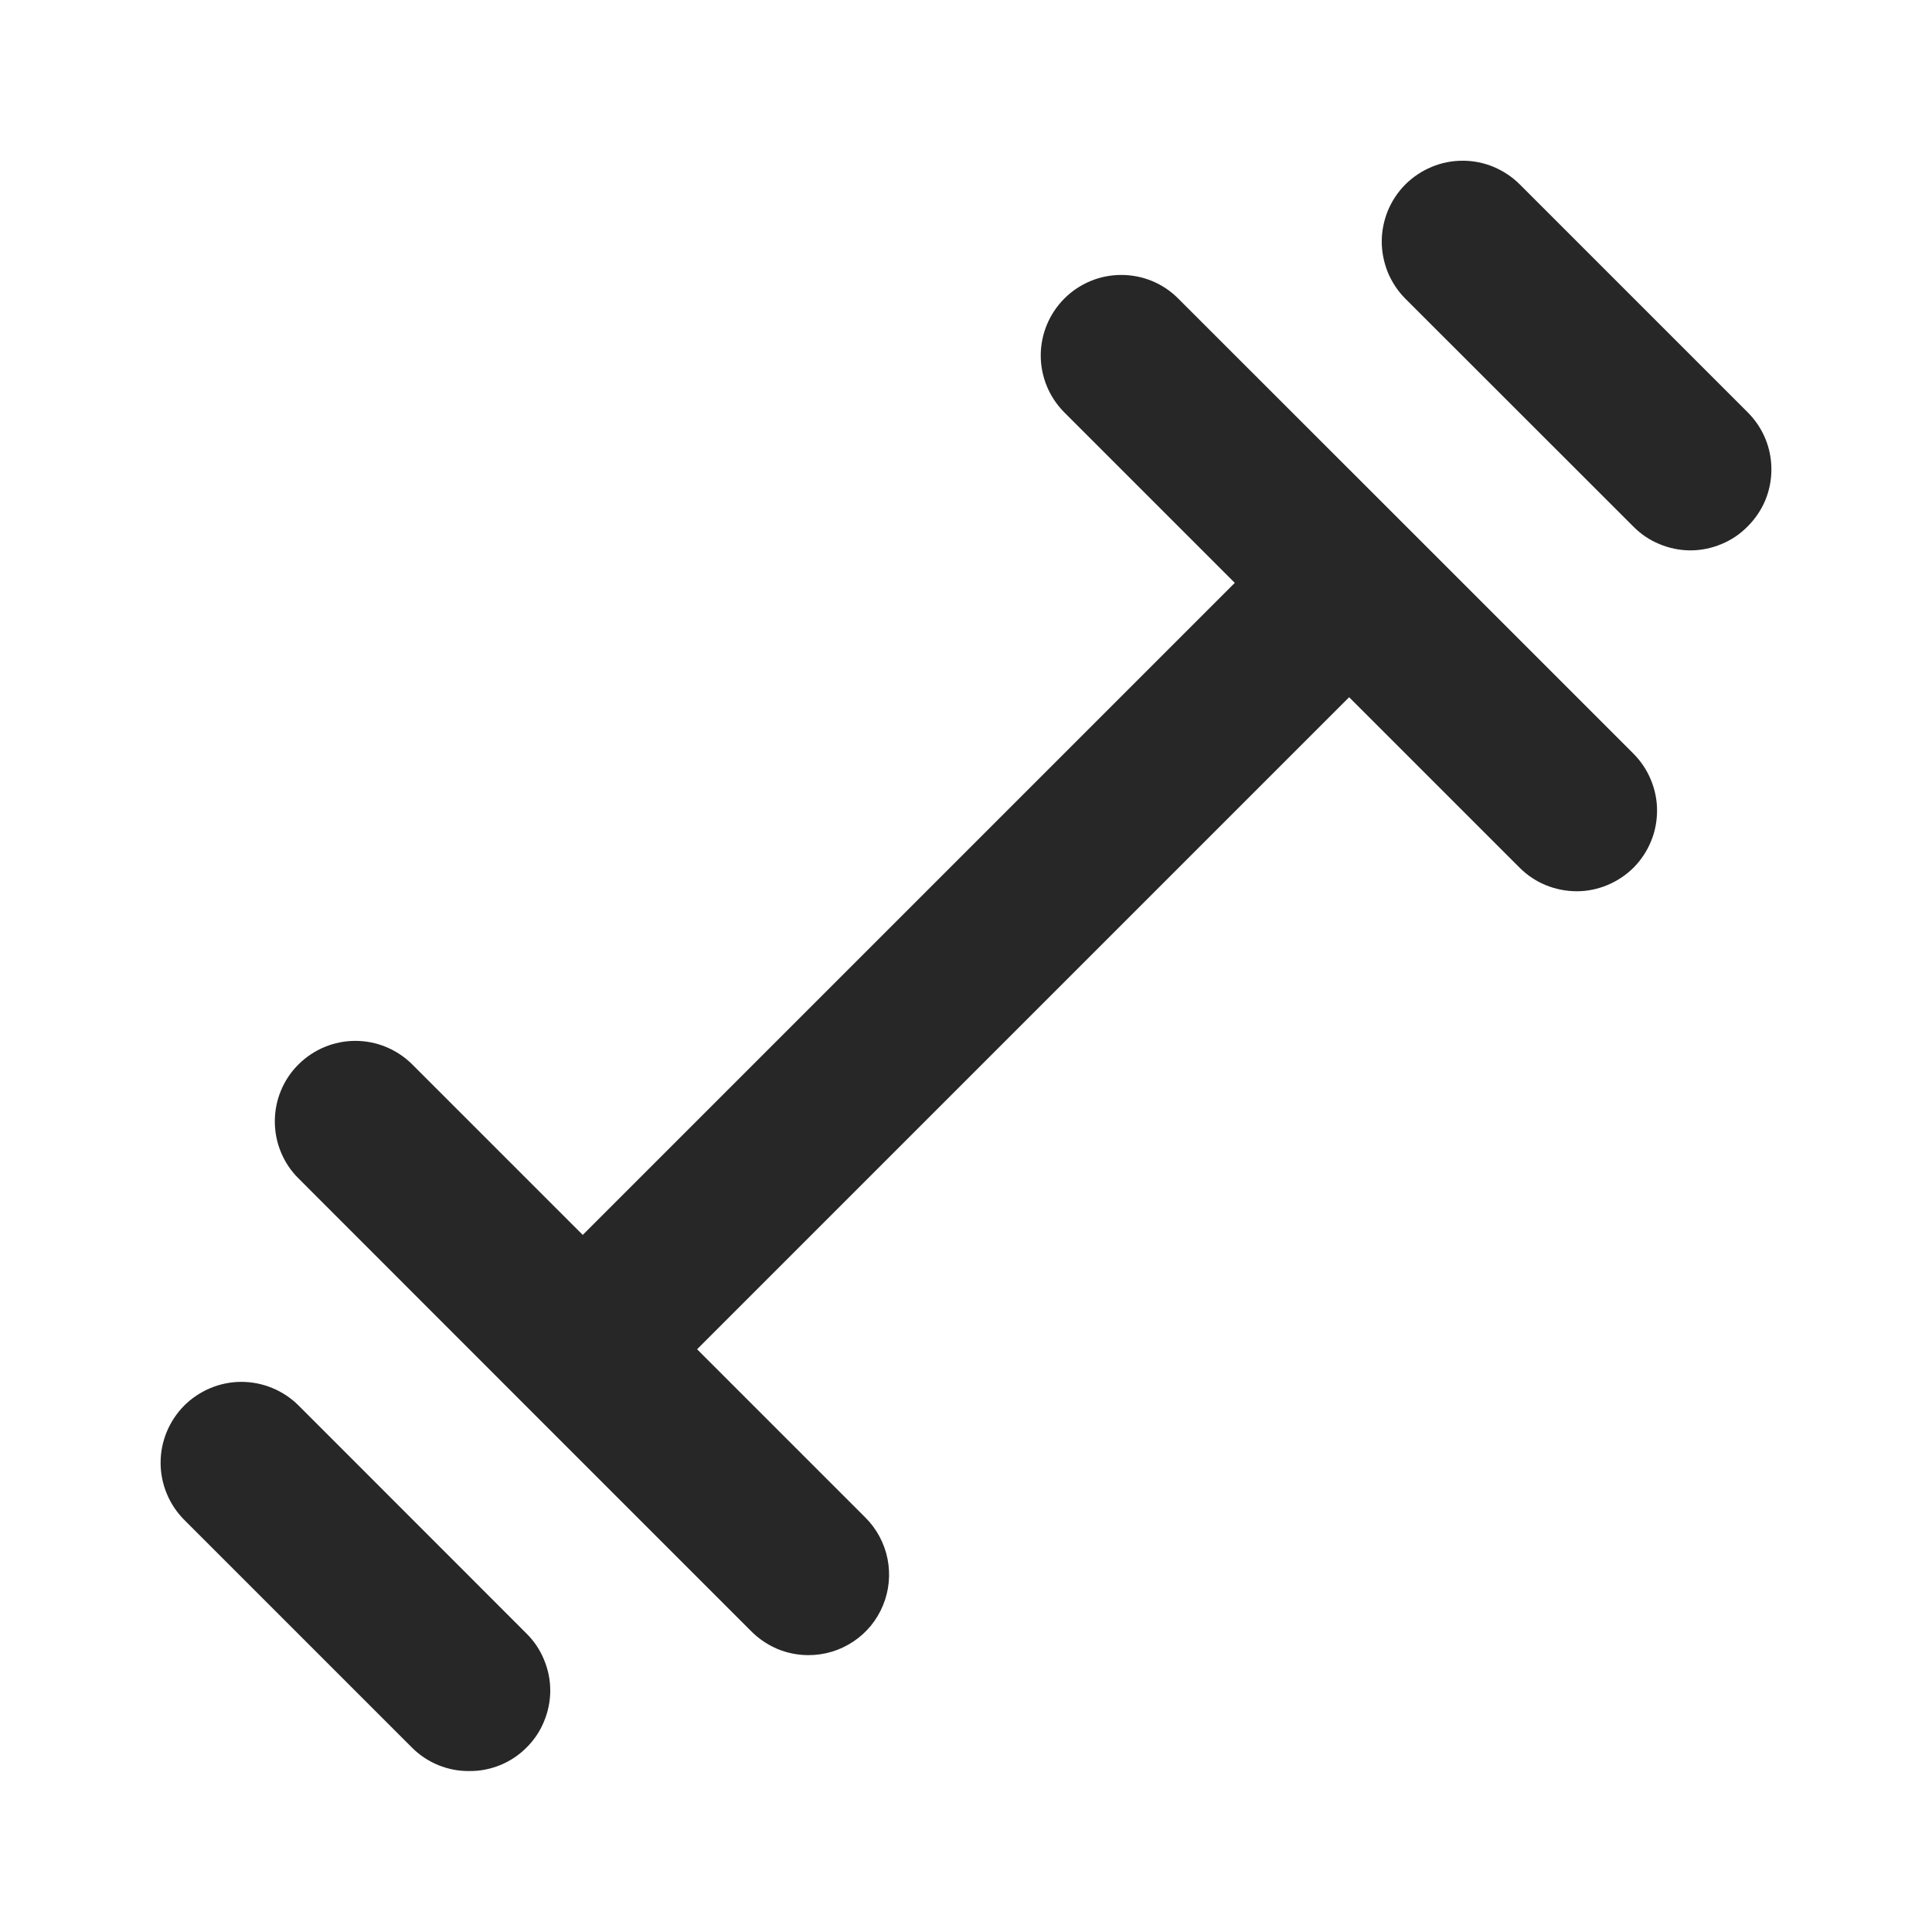 <svg width="16" height="16" viewBox="0 0 16 16" fill="none" xmlns="http://www.w3.org/2000/svg">
<path d="M11.653 4.367L9.759 2.474C9.697 2.411 9.624 2.362 9.543 2.328C9.461 2.294 9.374 2.277 9.286 2.277C9.198 2.277 9.111 2.294 9.03 2.328C8.949 2.362 8.875 2.411 8.813 2.474C8.689 2.599 8.619 2.768 8.619 2.944C8.619 3.12 8.689 3.289 8.813 3.414L10.226 4.827L4.826 10.227L3.413 8.814C3.288 8.69 3.119 8.62 2.943 8.62C2.767 8.62 2.598 8.69 2.473 8.814C2.41 8.876 2.361 8.949 2.327 9.031C2.293 9.112 2.276 9.199 2.276 9.287C2.276 9.375 2.293 9.462 2.327 9.543C2.361 9.625 2.41 9.698 2.473 9.76L4.346 11.634L6.219 13.507C6.281 13.57 6.355 13.62 6.436 13.655C6.517 13.689 6.605 13.707 6.693 13.707C6.825 13.708 6.955 13.669 7.065 13.596C7.176 13.523 7.262 13.418 7.312 13.296C7.363 13.174 7.376 13.039 7.35 12.909C7.324 12.78 7.26 12.66 7.166 12.567L5.773 11.174L11.173 5.774L12.586 7.187C12.648 7.249 12.722 7.298 12.803 7.331C12.884 7.364 12.971 7.381 13.059 7.381C13.146 7.381 13.233 7.363 13.314 7.329C13.394 7.295 13.468 7.246 13.53 7.184C13.591 7.122 13.64 7.048 13.673 6.967C13.707 6.886 13.723 6.799 13.723 6.711C13.723 6.624 13.705 6.537 13.671 6.456C13.638 6.376 13.588 6.302 13.526 6.24L11.653 4.367ZM2.473 11.64C2.347 11.515 2.177 11.444 1.999 11.444C1.822 11.444 1.652 11.515 1.526 11.64C1.401 11.766 1.33 11.936 1.33 12.114C1.33 12.291 1.401 12.462 1.526 12.587L3.413 14.474C3.475 14.536 3.549 14.585 3.63 14.618C3.711 14.651 3.798 14.668 3.886 14.667C3.974 14.668 4.061 14.651 4.142 14.618C4.223 14.585 4.297 14.536 4.359 14.474C4.422 14.412 4.472 14.338 4.505 14.257C4.539 14.176 4.557 14.088 4.557 14C4.557 13.912 4.539 13.825 4.505 13.744C4.472 13.663 4.422 13.589 4.359 13.527L2.473 11.64ZM14.473 3.414L12.586 1.527C12.524 1.465 12.45 1.416 12.369 1.382C12.288 1.348 12.201 1.331 12.113 1.331C12.025 1.331 11.938 1.348 11.857 1.382C11.775 1.416 11.702 1.465 11.639 1.527C11.577 1.589 11.528 1.663 11.494 1.744C11.461 1.825 11.443 1.913 11.443 2C11.443 2.088 11.461 2.175 11.494 2.257C11.528 2.338 11.577 2.412 11.639 2.474L13.526 4.36C13.588 4.423 13.662 4.473 13.743 4.506C13.824 4.54 13.912 4.558 13.999 4.558C14.088 4.558 14.175 4.54 14.256 4.506C14.337 4.473 14.411 4.423 14.473 4.36C14.535 4.298 14.585 4.225 14.619 4.144C14.653 4.062 14.67 3.975 14.67 3.887C14.67 3.799 14.653 3.712 14.619 3.631C14.585 3.549 14.535 3.476 14.473 3.414V3.414Z" fill="#272727"/>
</svg>
